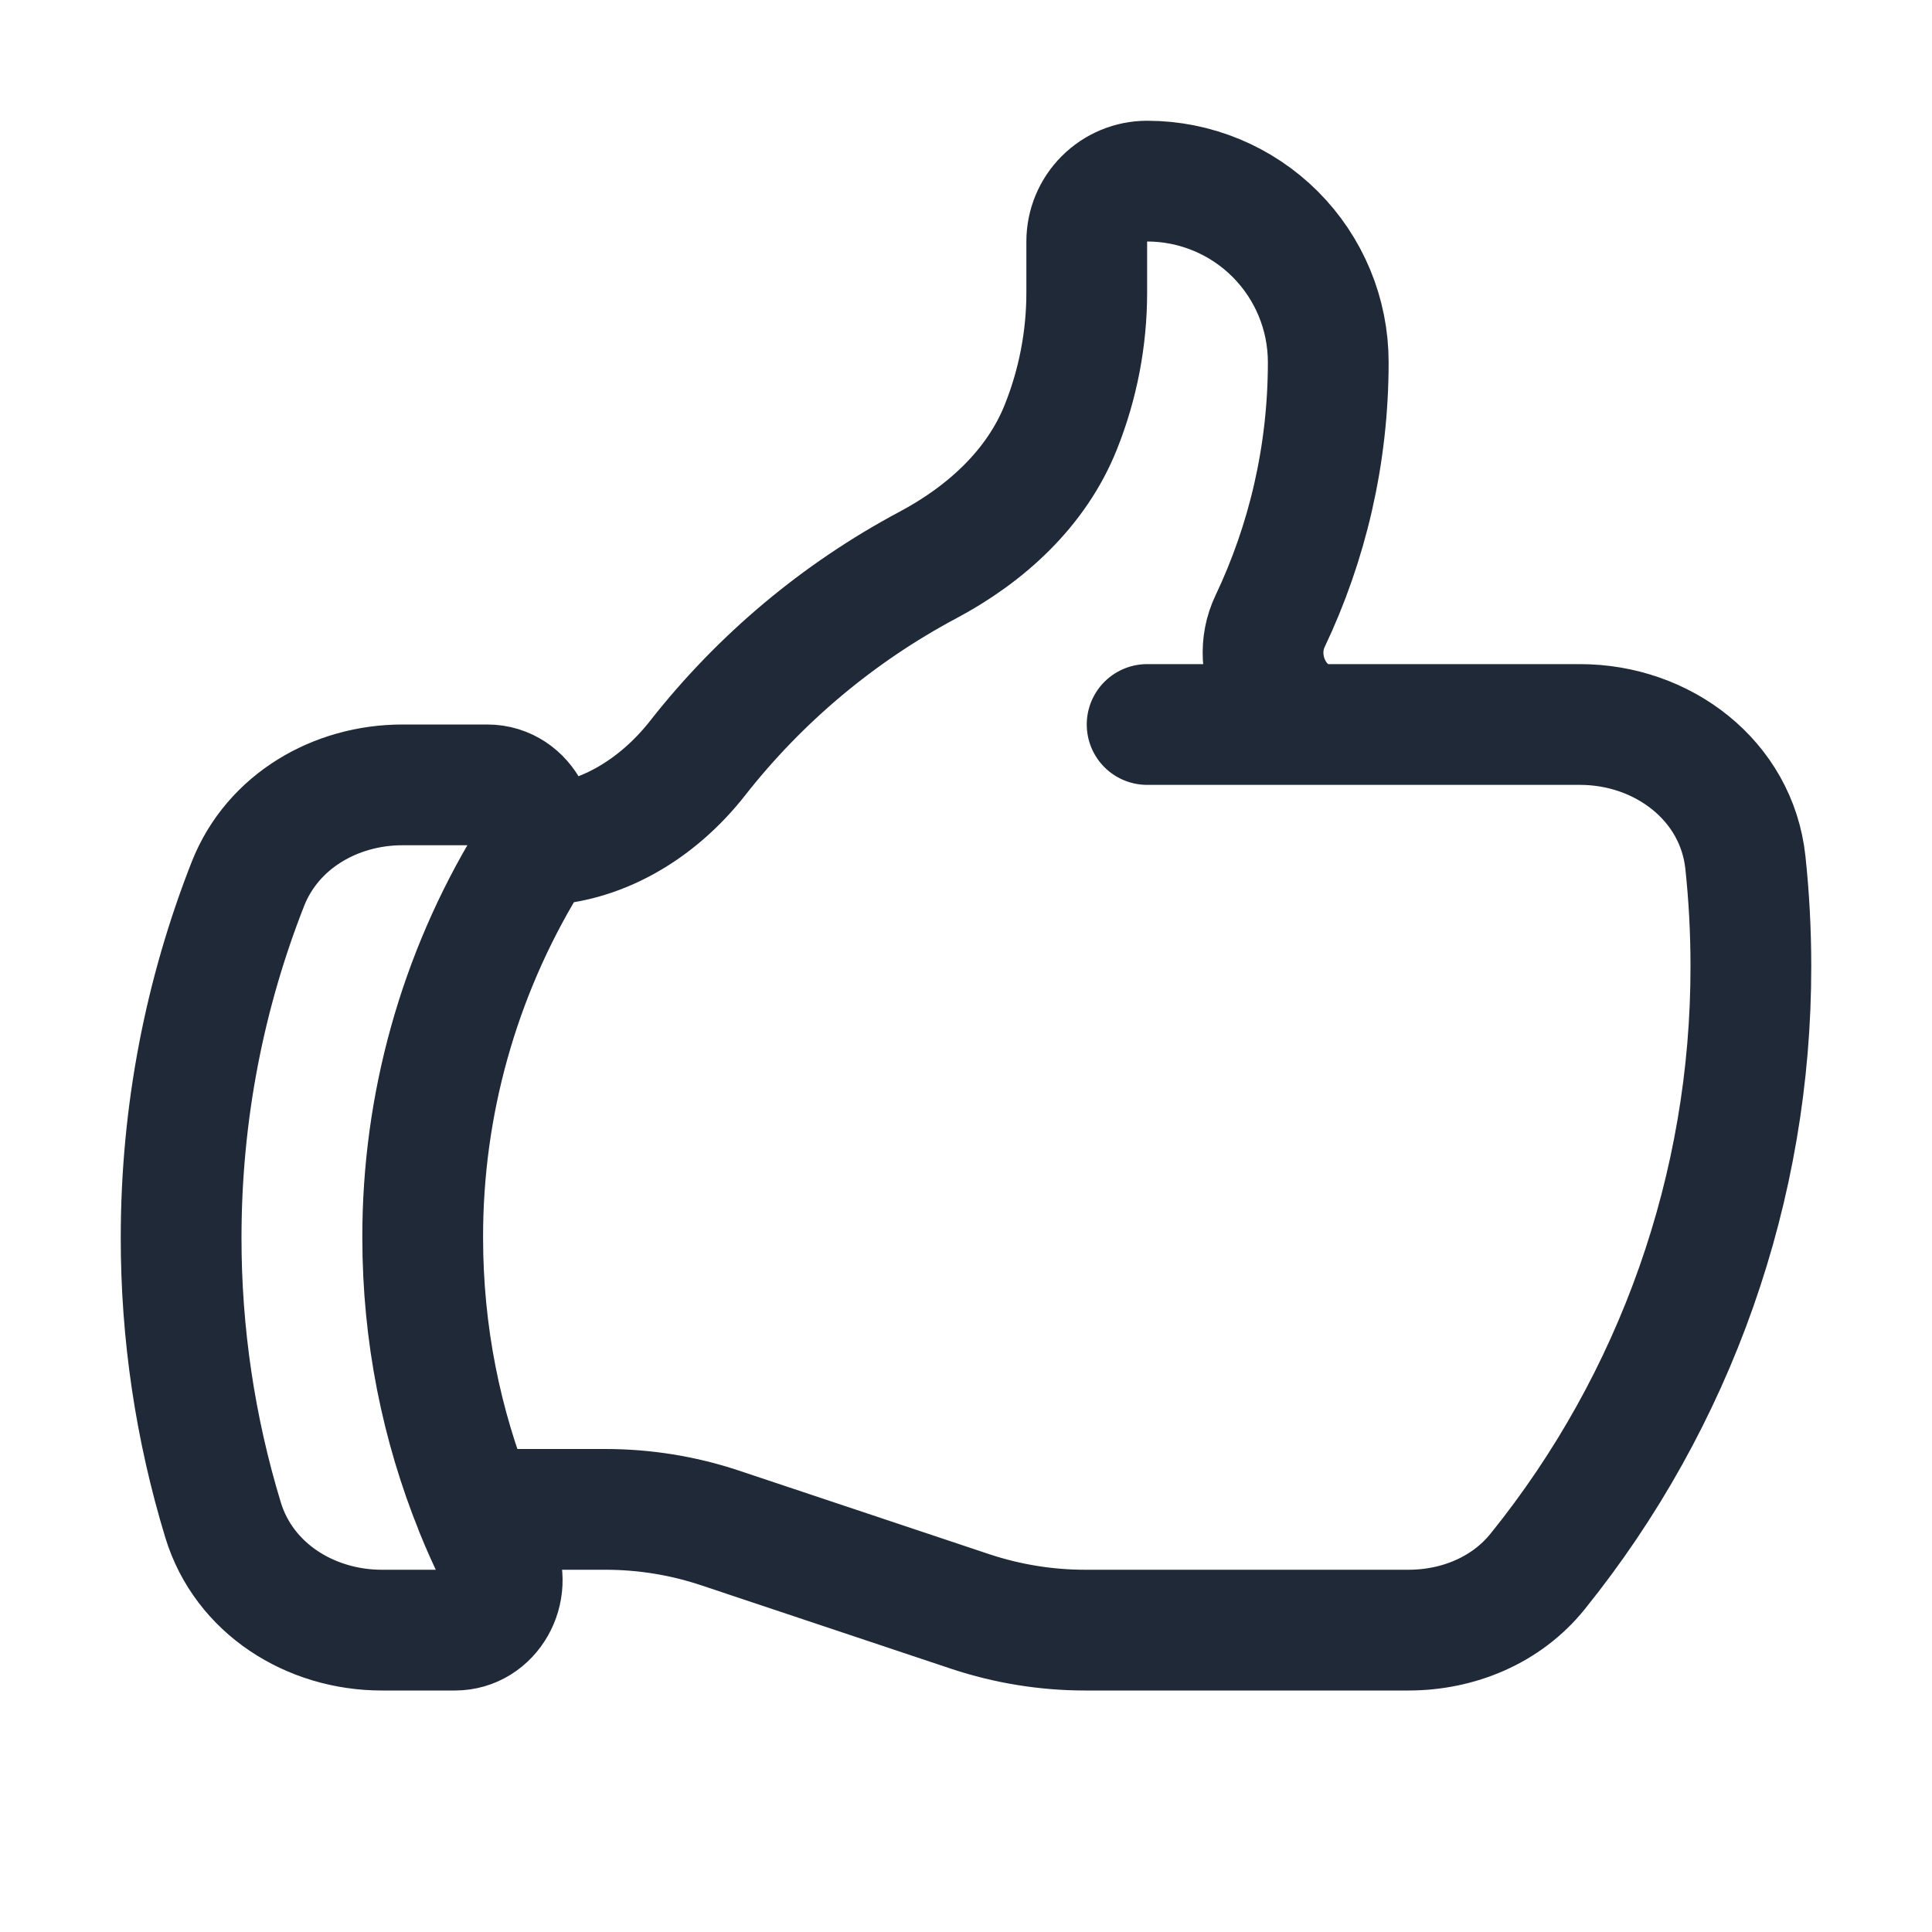 <svg width="24" height="24" viewBox="0 0 24 24" fill="none" xmlns="http://www.w3.org/2000/svg">
<g id="SVG">
<path id="Vector" d="M6.633 10.5C7.439 10.5 8.166 10.054 8.664 9.42C9.44 8.43 10.415 7.612 11.525 7.02C12.248 6.636 12.875 6.064 13.178 5.305C13.391 4.773 13.5 4.206 13.5 3.633V3C13.5 2.801 13.579 2.61 13.72 2.47C13.86 2.329 14.051 2.25 14.25 2.25C14.847 2.25 15.419 2.487 15.841 2.909C16.263 3.331 16.5 3.903 16.5 4.5C16.5 5.652 16.24 6.743 15.777 7.718C15.511 8.276 15.884 9 16.502 9H19.628C20.654 9 21.573 9.694 21.682 10.715C21.727 11.137 21.75 11.565 21.75 12C21.754 14.736 20.819 17.391 19.101 19.521C18.713 20.003 18.114 20.25 17.496 20.25H13.48C12.997 20.25 12.516 20.172 12.057 20.02L8.943 18.98C8.484 18.827 8.004 18.75 7.52 18.75H5.904M5.904 18.75C5.987 18.955 6.077 19.155 6.174 19.352C6.371 19.752 6.096 20.25 5.651 20.25H4.743C3.854 20.25 3.03 19.732 2.771 18.882C2.425 17.745 2.249 16.563 2.25 15.375C2.25 13.822 2.545 12.339 3.081 10.977C3.387 10.203 4.167 9.75 5 9.75H6.053C6.525 9.75 6.798 10.306 6.553 10.71C5.699 12.116 5.248 13.73 5.251 15.375C5.251 16.569 5.483 17.708 5.905 18.75H5.904ZM14.25 9H16.5" stroke="#1F2937" stroke-width="1.5" stroke-linecap="round" stroke-linejoin="round"/>
</g>
</svg>
